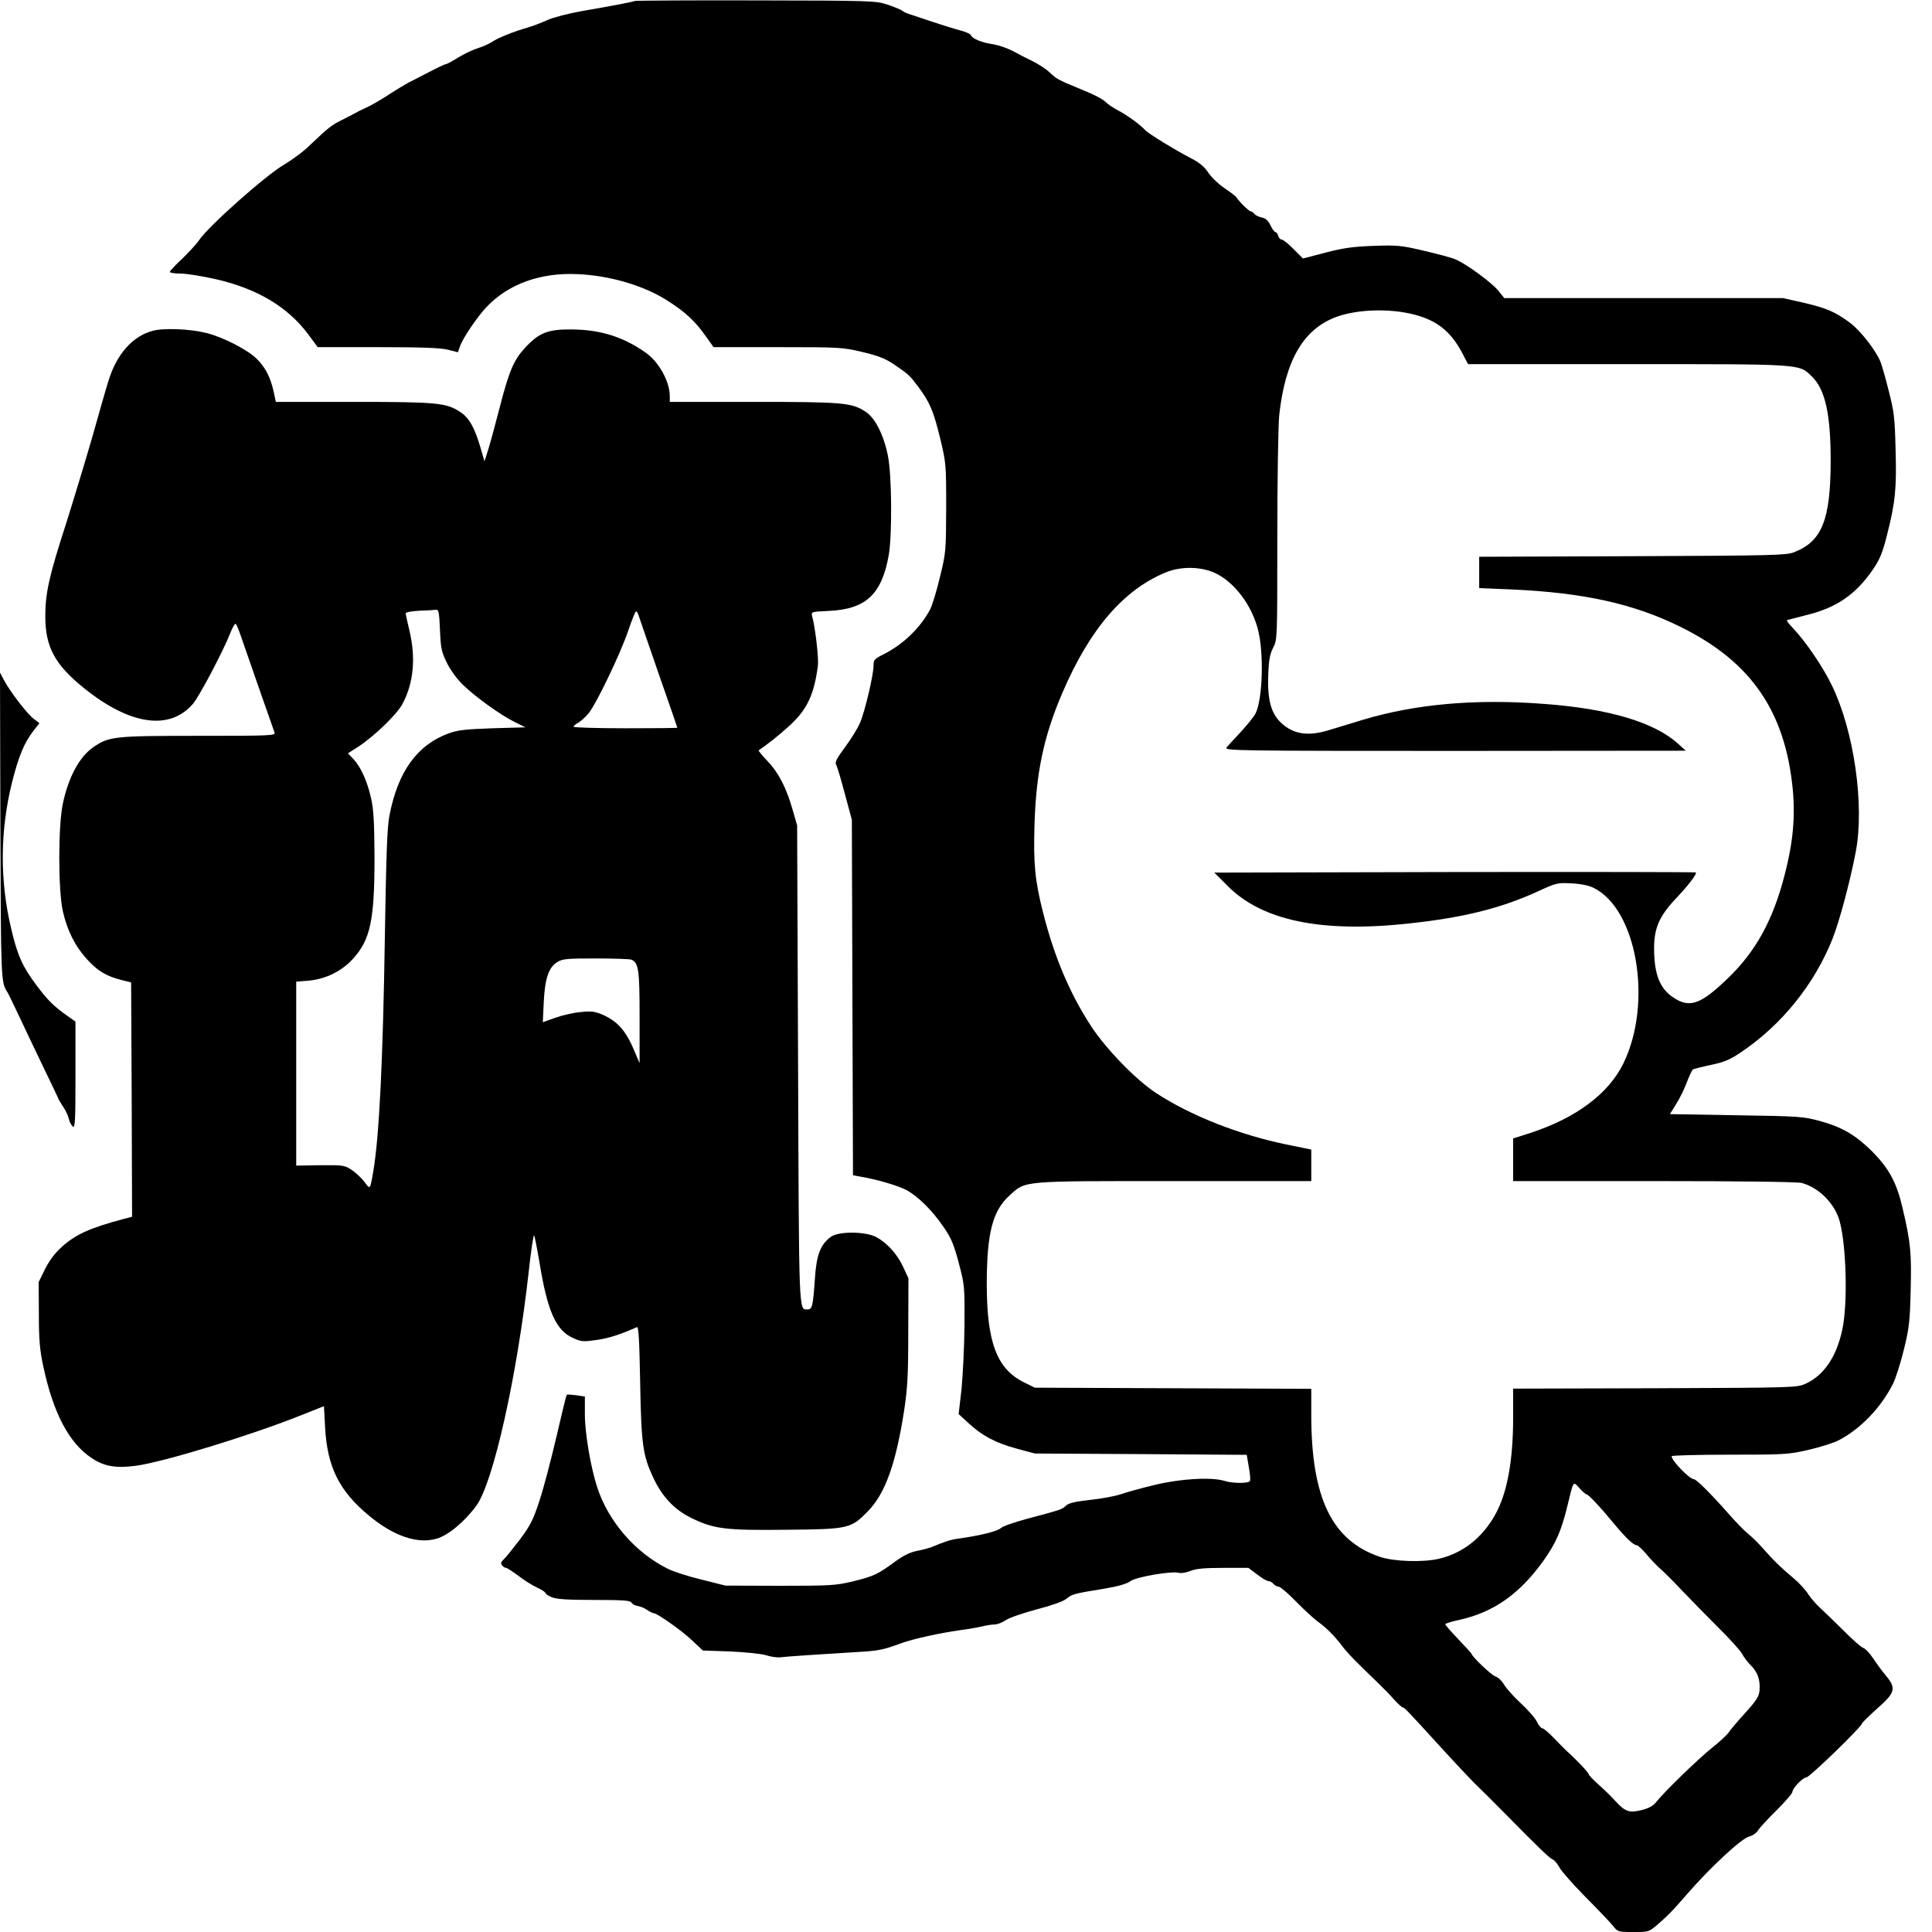 <?xml version="1.0" standalone="no"?>
<!DOCTYPE svg PUBLIC "-//W3C//DTD SVG 20010904//EN"
 "http://www.w3.org/TR/2001/REC-SVG-20010904/DTD/svg10.dtd">
<svg version="1.0" xmlns="http://www.w3.org/2000/svg"
 width="1024pt" height="1024pt" viewBox="0 0 1024 1024"
 preserveAspectRatio="xMidYMid meet">
<g transform="translate(0,1024) scale(0.1,-0.1)"
fill="#000000" stroke="none">
<path d="M3365 10235 c-11 -5 -102 -23 -288 -55 -65 -12 -144 -32 -175 -46
-31 -14 -77 -32 -102 -39 -77 -22 -164 -57 -192 -77 -15 -10 -48 -25 -74 -33
-26 -8 -73 -30 -104 -49 -32 -20 -62 -36 -67 -36 -5 0 -45 -19 -89 -42 -43
-22 -92 -48 -109 -56 -16 -9 -64 -37 -105 -64 -41 -27 -95 -58 -120 -69 -25
-11 -52 -25 -60 -30 -8 -5 -39 -20 -68 -35 -55 -27 -72 -41 -170 -134 -31 -31
-93 -77 -137 -103 -99 -58 -401 -327 -450 -400 -14 -21 -55 -65 -90 -99 -36
-33 -65 -65 -65 -69 0 -5 26 -9 58 -9 31 0 116 -14 187 -30 218 -50 379 -146
487 -290 l52 -70 321 0 c237 0 333 -4 371 -14 l51 -13 12 34 c16 44 93 157
140 206 116 122 285 183 481 174 173 -7 357 -62 480 -142 91 -58 143 -106 197
-182 l45 -63 341 0 c332 0 343 -1 449 -26 84 -20 121 -35 166 -65 80 -55 83
-58 129 -119 62 -83 81 -130 116 -273 31 -129 32 -138 32 -367 -1 -230 -1
-238 -33 -368 -17 -73 -41 -149 -51 -170 -52 -99 -143 -187 -248 -240 -48 -24
-53 -29 -53 -60 0 -49 -46 -244 -72 -304 -12 -28 -48 -86 -79 -128 -45 -61
-55 -80 -47 -94 6 -10 26 -79 46 -154 l37 -137 3 -942 3 -942 37 -7 c91 -15
201 -48 247 -72 62 -34 137 -108 198 -198 39 -57 53 -91 79 -189 31 -118 31
-124 30 -330 -1 -115 -9 -268 -16 -340 l-15 -130 49 -45 c74 -69 145 -107 255
-137 l100 -27 562 -3 561 -4 11 -65 c7 -36 9 -69 6 -74 -8 -13 -92 -13 -135 1
-69 21 -231 12 -368 -21 -70 -17 -152 -39 -182 -50 -30 -10 -104 -24 -164 -30
-80 -9 -113 -17 -127 -31 -19 -19 -25 -21 -209 -70 -63 -17 -124 -38 -135 -48
-18 -17 -110 -40 -225 -56 -40 -5 -71 -15 -145 -46 -11 -4 -44 -13 -74 -19
-38 -7 -73 -25 -120 -59 -88 -65 -111 -76 -222 -103 -88 -21 -114 -23 -384
-23 l-290 1 -127 32 c-71 17 -152 43 -180 58 -171 85 -313 250 -372 429 -35
107 -66 289 -66 386 l0 97 -46 7 c-25 3 -48 5 -50 2 -3 -2 -27 -103 -55 -223
-28 -121 -68 -272 -89 -336 -33 -101 -47 -130 -103 -206 -37 -48 -75 -96 -87
-107 -15 -14 -17 -21 -9 -32 6 -7 16 -13 21 -13 6 0 36 -20 67 -43 31 -24 76
-52 99 -62 23 -11 42 -23 42 -27 0 -5 16 -16 35 -24 26 -10 81 -14 224 -14
155 0 192 -3 198 -14 4 -8 19 -16 33 -18 14 -2 36 -11 50 -21 13 -9 29 -17 34
-17 19 0 152 -94 206 -146 l55 -52 145 -5 c83 -4 164 -12 190 -20 25 -8 59
-13 75 -11 27 4 230 17 440 30 82 5 114 12 200 44 62 23 202 54 315 70 47 6
101 16 121 21 20 5 48 9 61 9 14 0 40 10 59 23 19 13 93 38 164 57 80 21 140
42 157 56 31 25 37 27 197 53 77 13 123 26 143 41 30 22 215 54 256 44 12 -4
40 1 62 10 30 12 74 16 174 16 l133 0 46 -35 c25 -19 52 -35 60 -35 8 0 20 -7
27 -15 7 -8 19 -15 28 -15 8 0 49 -35 91 -78 42 -43 94 -91 116 -107 46 -33
88 -75 130 -131 28 -36 63 -73 191 -196 27 -26 65 -65 84 -87 19 -21 39 -39
44 -40 10 -1 24 -16 201 -210 72 -79 154 -166 183 -195 29 -28 97 -95 150
-149 187 -190 246 -247 261 -252 9 -3 25 -22 36 -42 11 -21 74 -92 140 -159
66 -66 131 -135 145 -152 24 -31 27 -32 107 -32 82 0 82 0 130 41 55 48 76 69
153 158 126 145 293 300 333 308 15 3 36 17 45 32 9 14 54 63 100 108 45 45
82 88 82 95 0 20 56 78 75 78 16 0 295 270 295 287 1 4 37 39 80 78 96 84 102
107 44 176 -20 24 -50 65 -67 91 -18 27 -41 51 -52 54 -11 4 -58 45 -105 93
-48 47 -103 101 -123 119 -20 18 -48 50 -62 71 -13 22 -47 59 -75 83 -69 58
-106 93 -163 158 -26 30 -63 66 -81 80 -18 14 -66 63 -107 110 -90 102 -168
180 -181 180 -23 0 -118 98 -118 122 0 4 138 8 306 8 291 0 311 1 417 25 62
14 134 37 160 50 117 60 226 173 291 302 14 29 40 110 57 180 28 113 32 150
36 314 5 198 0 254 -43 436 -31 135 -72 211 -164 303 -85 84 -157 126 -272
158 -89 24 -107 26 -445 31 l-352 6 34 55 c19 30 44 82 56 115 13 33 27 63 32
67 6 3 49 14 96 24 68 14 99 27 156 65 218 146 392 362 488 604 37 93 93 304
123 460 47 249 -9 639 -126 881 -48 100 -141 236 -208 306 -20 21 -34 39 -31
41 2 1 52 14 111 29 153 38 255 109 343 237 39 57 52 89 76 183 45 177 52 249
46 456 -4 166 -8 201 -36 309 -17 68 -37 139 -45 158 -26 61 -104 161 -159
203 -79 59 -123 78 -245 107 l-111 25 -739 0 -739 0 -31 39 c-35 43 -171 143
-227 166 -19 9 -95 29 -168 46 -122 29 -142 30 -267 26 -107 -4 -160 -11 -255
-36 l-119 -31 -50 50 c-27 28 -55 50 -62 50 -7 0 -16 9 -19 20 -3 11 -10 20
-15 20 -5 0 -17 16 -26 36 -12 24 -25 37 -45 41 -16 3 -34 12 -40 19 -6 8 -15
14 -20 14 -9 0 -64 54 -77 76 -4 5 -32 27 -62 47 -30 20 -68 56 -85 81 -21 32
-47 54 -90 76 -87 45 -227 131 -245 150 -25 28 -96 80 -144 105 -25 13 -53 32
-63 42 -21 20 -57 39 -153 78 -100 41 -112 48 -146 81 -18 17 -60 45 -95 62
-35 17 -71 35 -79 40 -39 23 -89 41 -129 48 -56 8 -107 29 -114 46 -2 8 -29
20 -58 27 -30 8 -92 27 -139 43 -47 16 -101 34 -120 40 -19 5 -41 15 -49 22
-8 6 -43 20 -78 32 -62 20 -84 21 -696 22 -348 1 -636 -1 -642 -3z m4129
-1662 c120 -30 195 -89 255 -202 l32 -61 843 0 c935 0 910 2 979 -65 71 -69
100 -199 100 -450 -1 -311 -46 -424 -194 -482 -40 -16 -109 -18 -856 -21
l-813 -3 0 -83 0 -83 168 -7 c386 -17 654 -76 906 -202 369 -184 548 -446 588
-858 14 -147 1 -285 -43 -453 -62 -242 -155 -410 -307 -554 -140 -134 -198
-153 -283 -96 -72 48 -101 122 -102 258 0 109 26 171 115 266 69 73 113 131
106 139 -3 2 -578 3 -1278 2 l-1274 -3 70 -70 c183 -185 500 -251 967 -199
286 31 482 80 677 169 98 45 104 47 178 43 49 -2 92 -11 117 -23 231 -112 316
-608 160 -930 -79 -162 -251 -291 -497 -371 l-88 -28 0 -113 0 -113 748 0
c458 0 761 -4 782 -10 92 -25 176 -111 201 -204 35 -131 43 -434 14 -571 -30
-144 -97 -244 -193 -288 -47 -22 -53 -22 -799 -25 l-753 -2 0 -153 c0 -234
-33 -409 -99 -522 -68 -118 -168 -196 -291 -226 -86 -21 -242 -16 -318 10
-254 87 -362 313 -362 753 l0 137 -732 3 -733 3 -57 28 c-145 71 -198 213
-198 525 1 269 31 385 122 467 86 78 57 75 875 75 l723 0 0 83 0 84 -132 27
c-252 52 -510 154 -691 273 -104 68 -261 229 -340 348 -114 173 -198 369 -258
606 -44 173 -52 261 -46 464 8 279 49 473 148 703 145 339 326 548 550 639 81
33 189 30 263 -6 99 -49 187 -164 222 -292 34 -123 27 -376 -12 -452 -10 -18
-45 -61 -78 -97 -34 -36 -68 -73 -75 -82 -13 -17 46 -18 1210 -18 l1224 1 -42
38 c-125 113 -367 185 -708 210 -362 28 -681 0 -961 -84 -65 -20 -148 -45
-184 -56 -110 -33 -187 -20 -251 41 -53 50 -72 123 -67 254 3 79 9 110 26 143
22 42 22 45 22 588 0 308 5 588 10 643 32 295 130 461 308 524 111 39 278 44
406 11z m914 -6253 c11 0 76 -70 150 -160 61 -73 100 -110 117 -110 6 0 29
-21 51 -47 21 -26 55 -61 74 -78 19 -16 71 -68 115 -115 44 -46 130 -134 191
-195 61 -60 118 -123 127 -140 8 -16 29 -44 47 -62 36 -36 50 -76 46 -132 -3
-33 -15 -52 -77 -121 -41 -45 -80 -91 -87 -103 -8 -12 -47 -48 -87 -80 -76
-61 -252 -232 -295 -286 -18 -23 -40 -35 -80 -45 -65 -16 -86 -9 -140 50 -19
22 -59 60 -88 86 -28 25 -52 50 -52 55 0 8 -67 79 -117 123 -9 8 -39 39 -67
68 -27 28 -55 52 -62 52 -6 0 -19 15 -28 34 -8 18 -46 62 -84 97 -38 35 -78
80 -90 100 -12 21 -33 40 -45 43 -19 4 -127 107 -127 120 0 2 -31 36 -70 77
-38 40 -70 76 -70 80 0 4 35 15 78 24 181 41 318 138 445 316 63 89 93 158
123 281 35 145 31 138 65 101 16 -18 33 -33 37 -33z"/>
<path d="M807 8486 c-105 -29 -188 -123 -231 -261 -14 -44 -52 -177 -85 -295
-34 -118 -97 -326 -140 -463 -90 -277 -111 -371 -111 -492 0 -164 50 -257 205
-382 244 -197 455 -227 578 -83 34 40 158 275 197 373 12 32 26 55 30 50 4 -4
17 -35 28 -68 33 -97 170 -488 177 -507 7 -17 -16 -18 -402 -18 -449 0 -475
-3 -558 -60 -74 -51 -132 -158 -162 -300 -25 -117 -25 -460 0 -569 23 -103 65
-186 127 -254 58 -64 102 -90 183 -111 l52 -13 3 -621 2 -621 -42 -11 c-181
-48 -257 -82 -333 -151 -36 -33 -66 -74 -87 -117 l-33 -67 1 -170 c0 -136 5
-191 23 -275 53 -250 137 -409 257 -488 65 -44 128 -55 233 -41 146 19 620
164 887 272 l111 44 6 -111 c11 -211 75 -340 235 -471 129 -107 256 -150 357
-120 60 17 148 90 210 175 89 121 215 683 277 1237 12 112 25 199 29 195 3 -4
16 -70 29 -147 42 -256 87 -357 178 -397 43 -20 54 -20 125 -10 64 9 125 29
213 68 9 4 13 -75 17 -293 6 -331 14 -388 71 -508 46 -98 111 -167 199 -210
120 -59 181 -67 507 -63 329 3 340 6 430 98 92 94 148 251 192 533 18 119 22
187 22 422 l1 280 -28 60 c-32 69 -85 127 -142 158 -58 31 -201 32 -242 1 -55
-41 -76 -96 -84 -224 -10 -142 -14 -160 -38 -160 -48 0 -46 -48 -51 1299 l-5
1266 -23 80 c-33 117 -74 198 -133 260 -29 30 -50 56 -48 58 48 33 98 72 155
123 100 89 138 167 159 325 5 41 -14 206 -31 265 -5 21 -2 22 88 26 198 9 282
88 319 298 18 108 16 423 -5 525 -22 109 -67 199 -117 232 -74 49 -118 53
-596 53 l-443 0 0 30 c0 77 -56 179 -125 229 -119 85 -242 124 -395 125 -126
1 -172 -17 -245 -95 -61 -65 -86 -123 -134 -309 -22 -85 -49 -186 -61 -225
l-22 -70 -22 75 c-31 105 -60 156 -106 186 -74 49 -120 54 -567 54 l-411 0
-11 52 c-17 78 -45 132 -91 177 -49 48 -178 114 -265 136 -87 22 -230 28 -288
11z m1525 -1585 c4 -97 8 -116 36 -173 17 -36 54 -87 84 -116 66 -65 200 -161
276 -199 l57 -28 -175 -5 c-144 -5 -185 -10 -232 -27 -168 -62 -269 -203 -314
-436 -12 -64 -17 -204 -24 -632 -10 -665 -30 -1067 -61 -1250 -17 -101 -17
-102 -46 -61 -14 19 -44 48 -66 63 -40 27 -44 28 -169 27 l-128 -2 0 488 0
487 63 5 c92 8 176 49 237 115 93 102 115 205 115 538 -1 187 -5 256 -18 313
-20 91 -55 167 -93 208 l-30 31 56 36 c85 56 202 169 232 224 60 110 73 245
38 391 -11 46 -20 87 -20 92 0 5 33 11 73 13 39 1 79 4 88 5 14 2 17 -14 21
-107z m1051 82 c3 -10 51 -148 106 -308 56 -159 101 -291 101 -292 0 -2 -124
-3 -275 -3 -151 0 -275 4 -275 8 0 5 12 15 26 22 14 8 39 31 55 51 42 53 169
318 209 437 19 56 38 102 41 102 4 0 9 -8 12 -17z m-38 -1829 c40 -16 45 -52
45 -306 l0 -243 -24 56 c-46 113 -90 164 -170 200 -42 18 -61 21 -117 15 -38
-3 -98 -17 -135 -30 l-67 -24 5 106 c6 126 26 185 72 213 27 17 52 19 203 19
94 0 179 -3 188 -6z"/>
<path d="M2 5860 c3 -825 3 -826 38 -880 5 -8 30 -60 56 -115 26 -55 84 -178
130 -273 46 -95 84 -175 84 -177 0 -2 11 -20 24 -40 14 -20 27 -49 31 -65 3
-16 13 -34 21 -41 12 -10 14 27 14 272 l0 284 -42 30 c-70 49 -105 83 -161
158 -77 102 -104 161 -137 302 -62 257 -60 523 4 779 35 140 66 213 116 276
l29 37 -29 22 c-34 24 -127 146 -159 206 l-21 40 2 -815z"/>
</g>
</svg>
